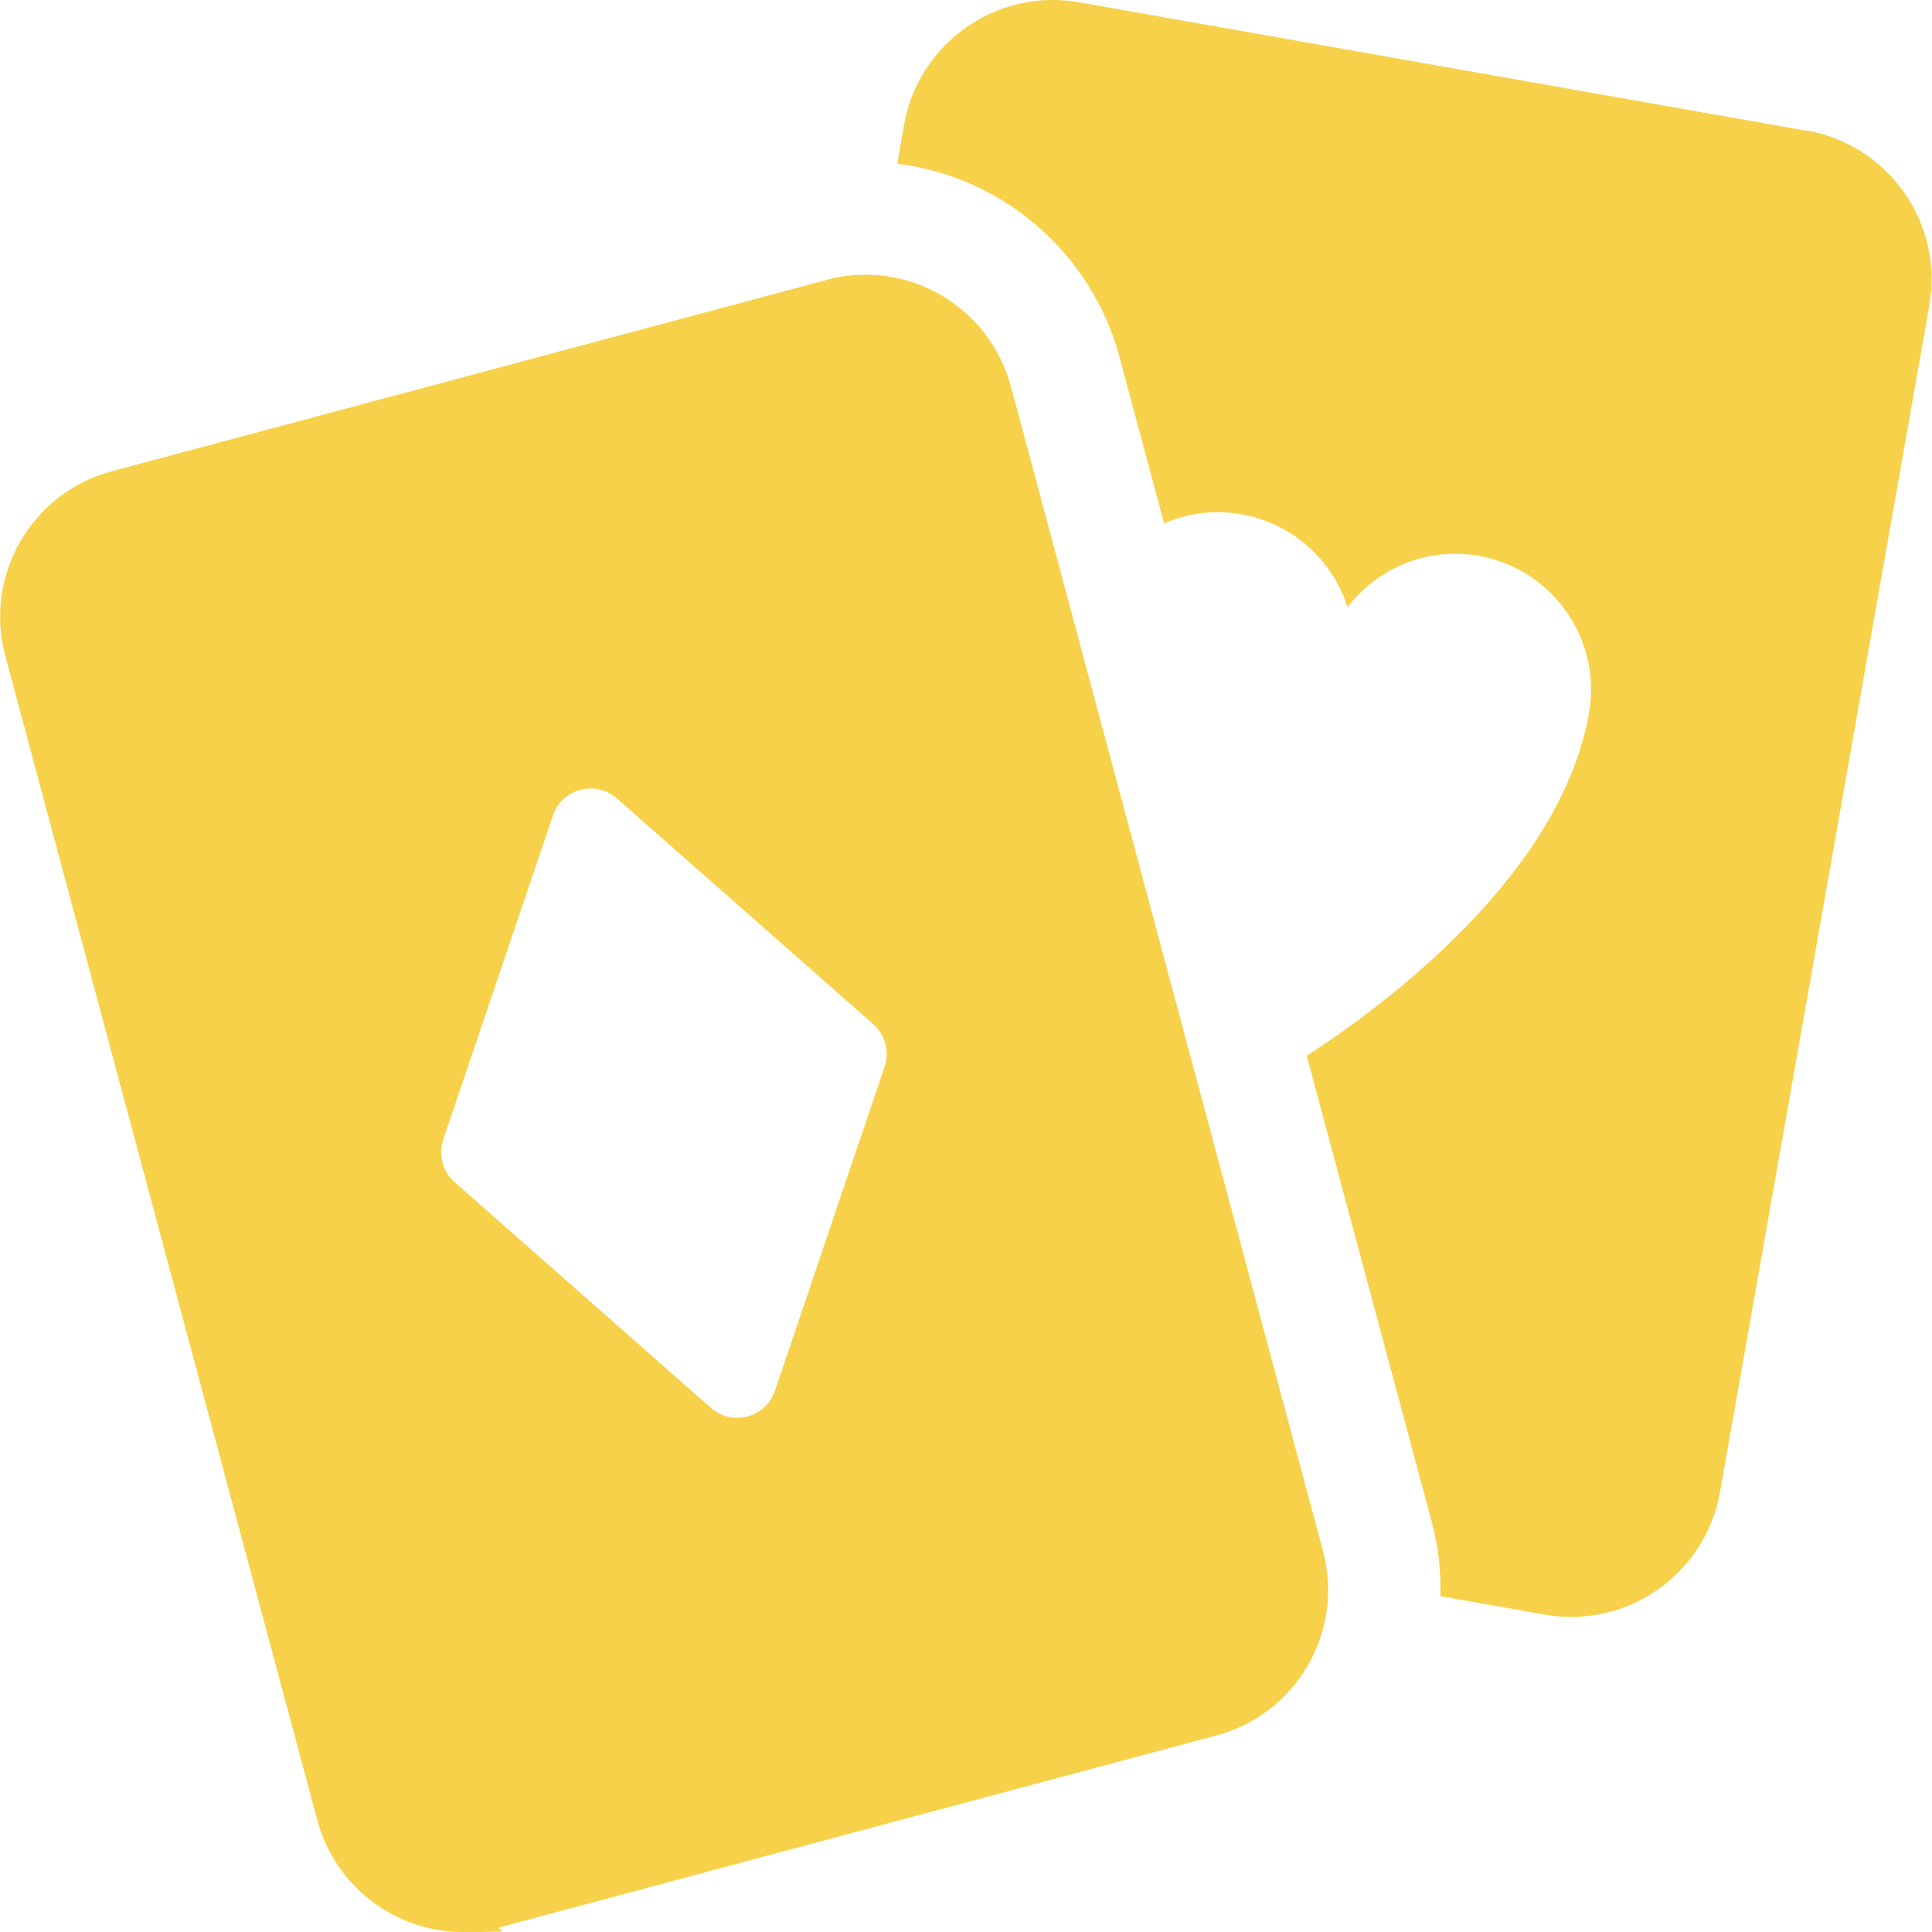 <?xml version="1.0" encoding="UTF-8"?>
<svg id="Capa_1" xmlns="http://www.w3.org/2000/svg" version="1.1" viewBox="0 0 512 512">
  <!-- Generator: Adobe Illustrator 29.3.1, SVG Export Plug-In . SVG Version: 2.1.0 Build 151)  -->
  <defs>
    <style>
      .st0 {
        fill: #f7d149;
      }
    </style>
  </defs>
  <path class="st0" d="M479,34.7L285.9.6c-21.7-3.8-42.4,10.7-46.3,32.4l-1.8,10.4c27.9,3.4,51.5,23.6,58.9,51.3l11.8,44c6.2-2.7,13.3-3.7,20.5-2.4,13.7,2.4,24.2,12.3,28.1,24.6,7.9-10.3,21.1-16,34.8-13.6,19.6,3.5,32.6,22.1,29.2,41.7-7.5,42.5-53.1,76.7-74.8,90.8l33.1,123.4c1.8,6.6,2.5,13.3,2.3,19.8l27.8,4.9c21.7,3.8,42.4-10.7,46.3-32.4l55.5-314.6c3.8-21.7-10.7-42.4-32.4-46.3h0Z"/>
  <path class="st0" d="M267.9,102.4c-4.8-17.8-20.9-29.6-38.5-29.6-3.4,0-6.9.4-10.4,1.4L29.6,124.9c-21.3,5.7-33.9,27.6-28.2,48.9l82.7,308.6c4.8,17.8,20.9,29.6,38.5,29.6s6.9-.4,10.4-1.4l189.4-50.7c21.3-5.7,33.9-27.6,28.2-48.9l-82.7-308.6ZM120.5,313.3c-3.2-2.8-4.4-7.3-3-11.4l29-85.7c2.4-7.2,11.4-9.6,17-4.6l67.9,59.8c3.2,2.8,4.4,7.3,3,11.4l-29,85.7c-2.4,7.2-11.4,9.6-17,4.6l-67.9-59.8Z"/>
</svg>